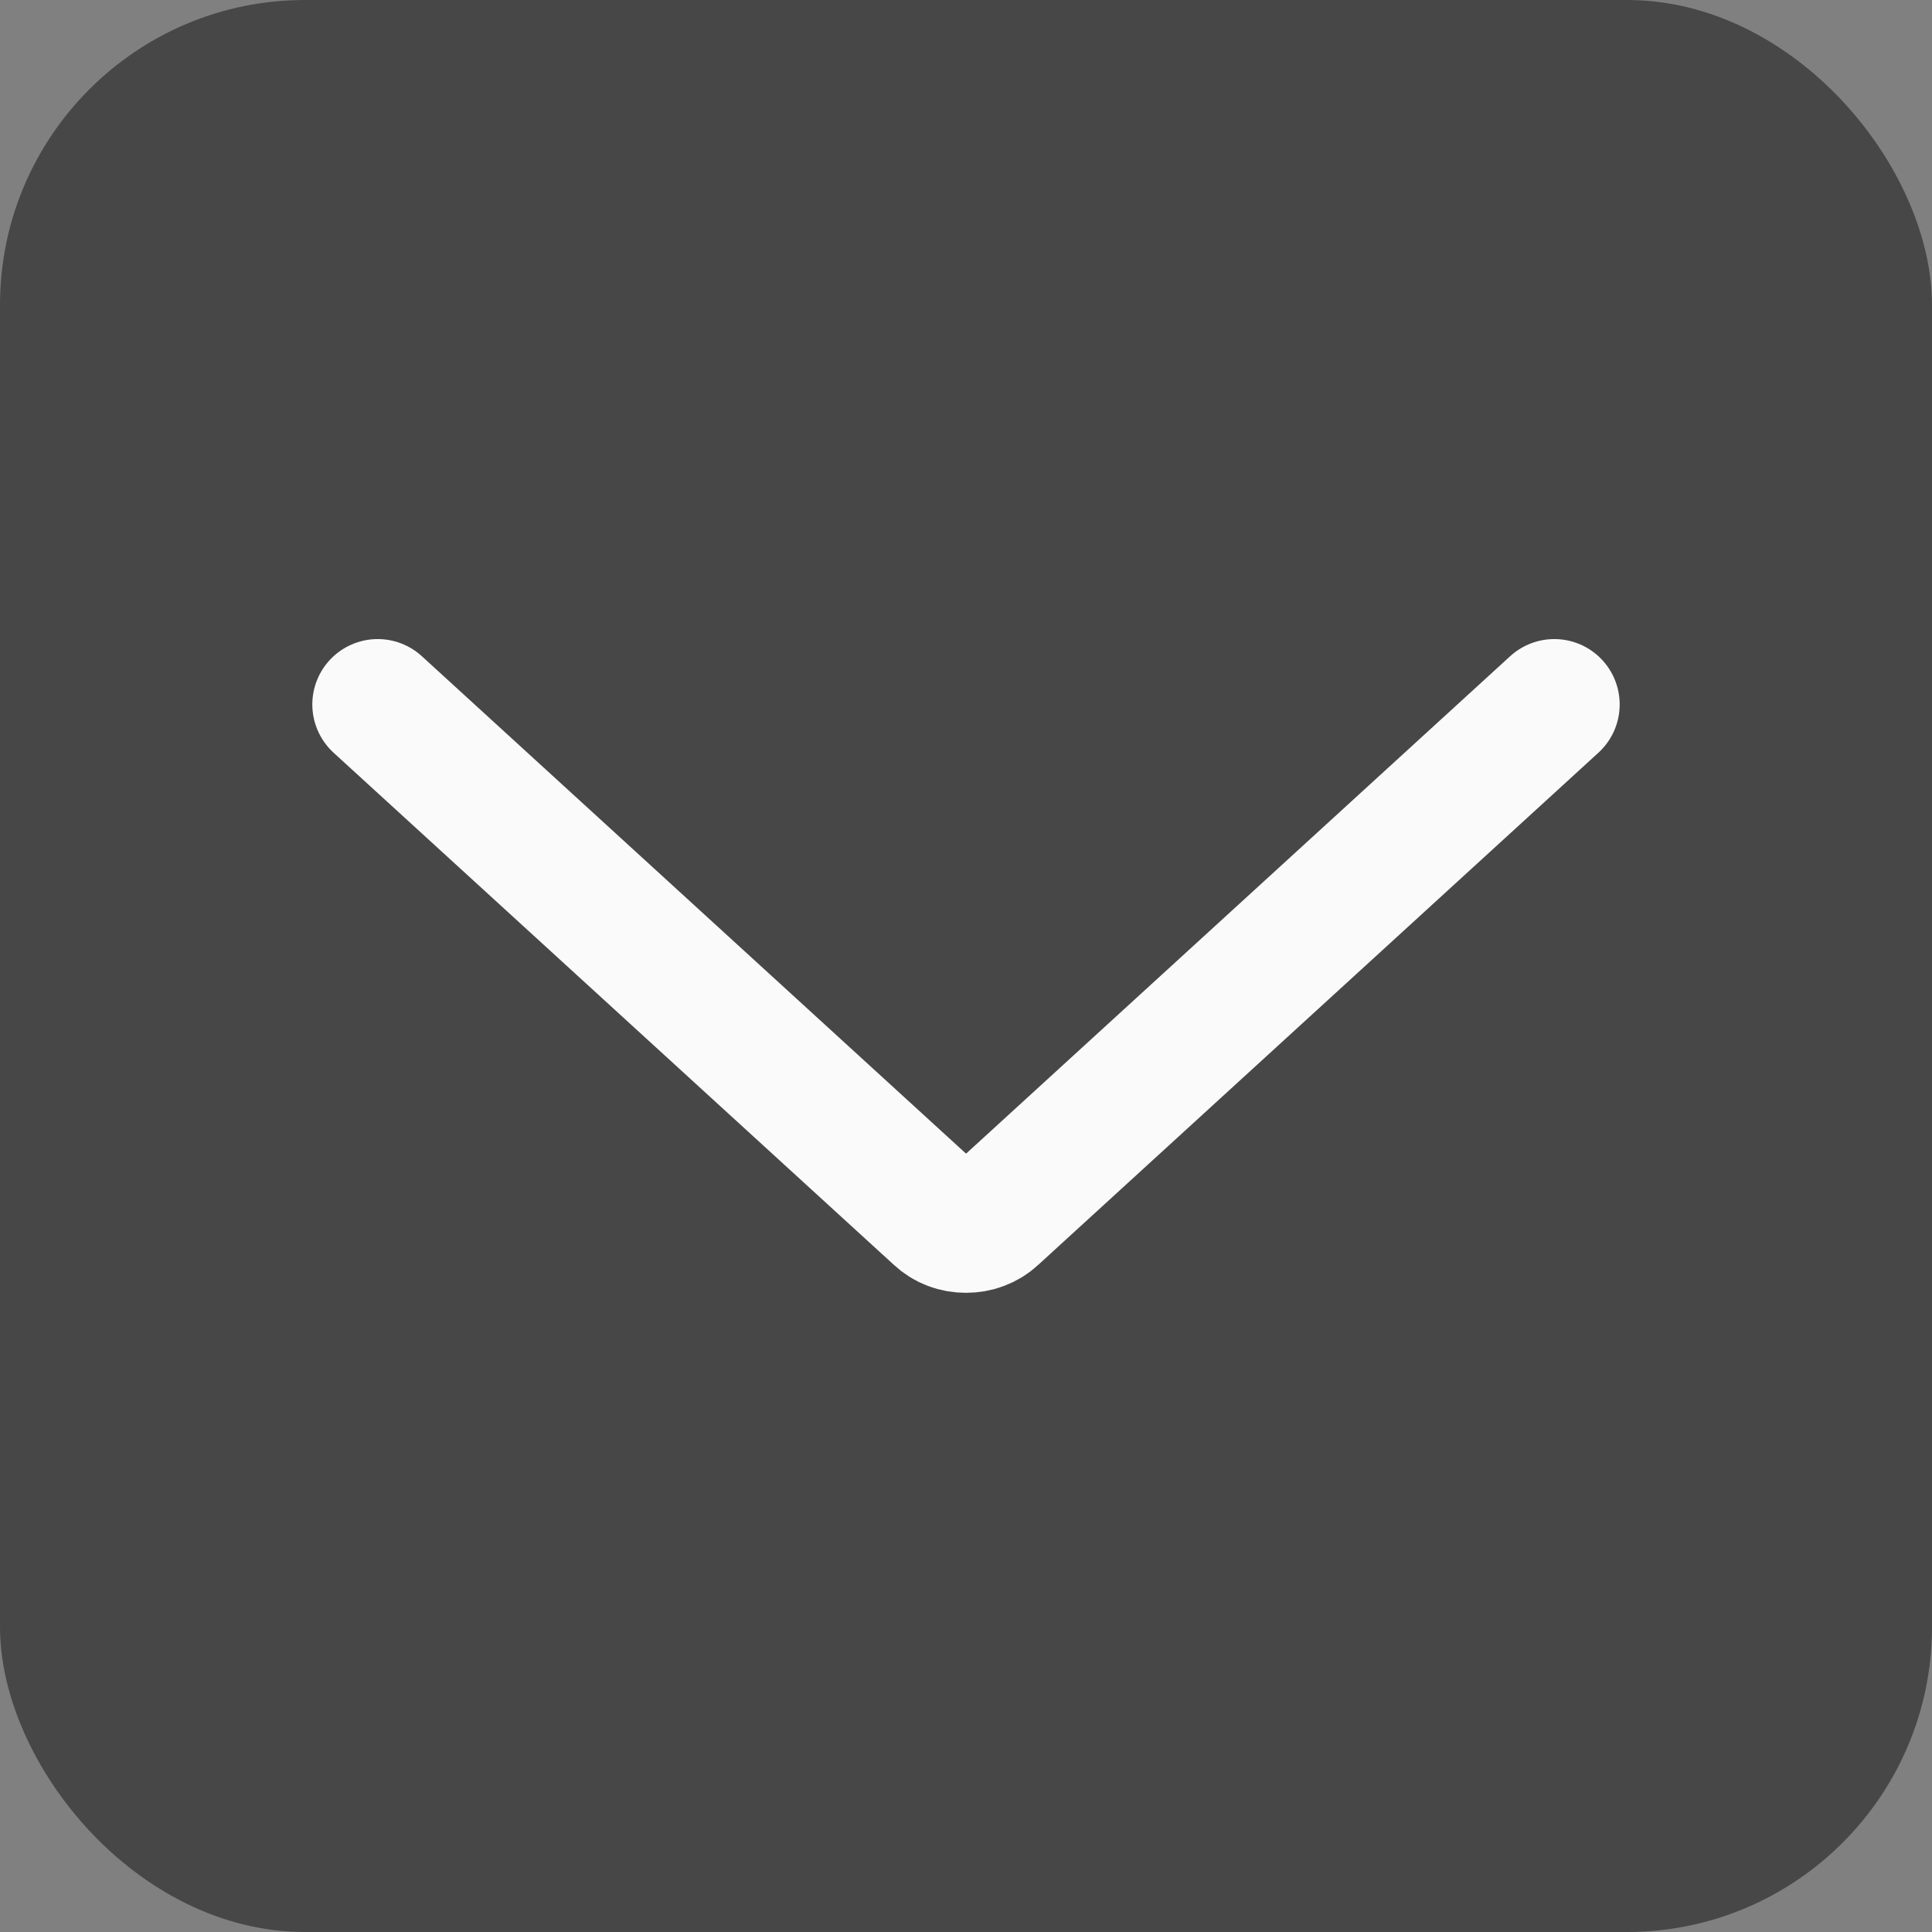 <svg width="16" height="16" viewBox="0 0 16 16" fill="none" xmlns="http://www.w3.org/2000/svg">
<rect x="0" y="0" width="16" height="16" fill="#808080" stroke="none"/>
<rect width="16" height="16" rx="2.526" fill="#474747"/>
<path d="M12.872 5.834L8.23 10.078C8.2 10.106 8.164 10.128 8.124 10.143C8.085 10.158 8.043 10.165 8 10.165C7.957 10.165 7.915 10.158 7.876 10.143C7.836 10.128 7.801 10.106 7.771 10.078L3.128 5.834" stroke="#FAFAFA" stroke-width="1.083" stroke-linecap="round" stroke-linejoin="round"/>
</svg>

